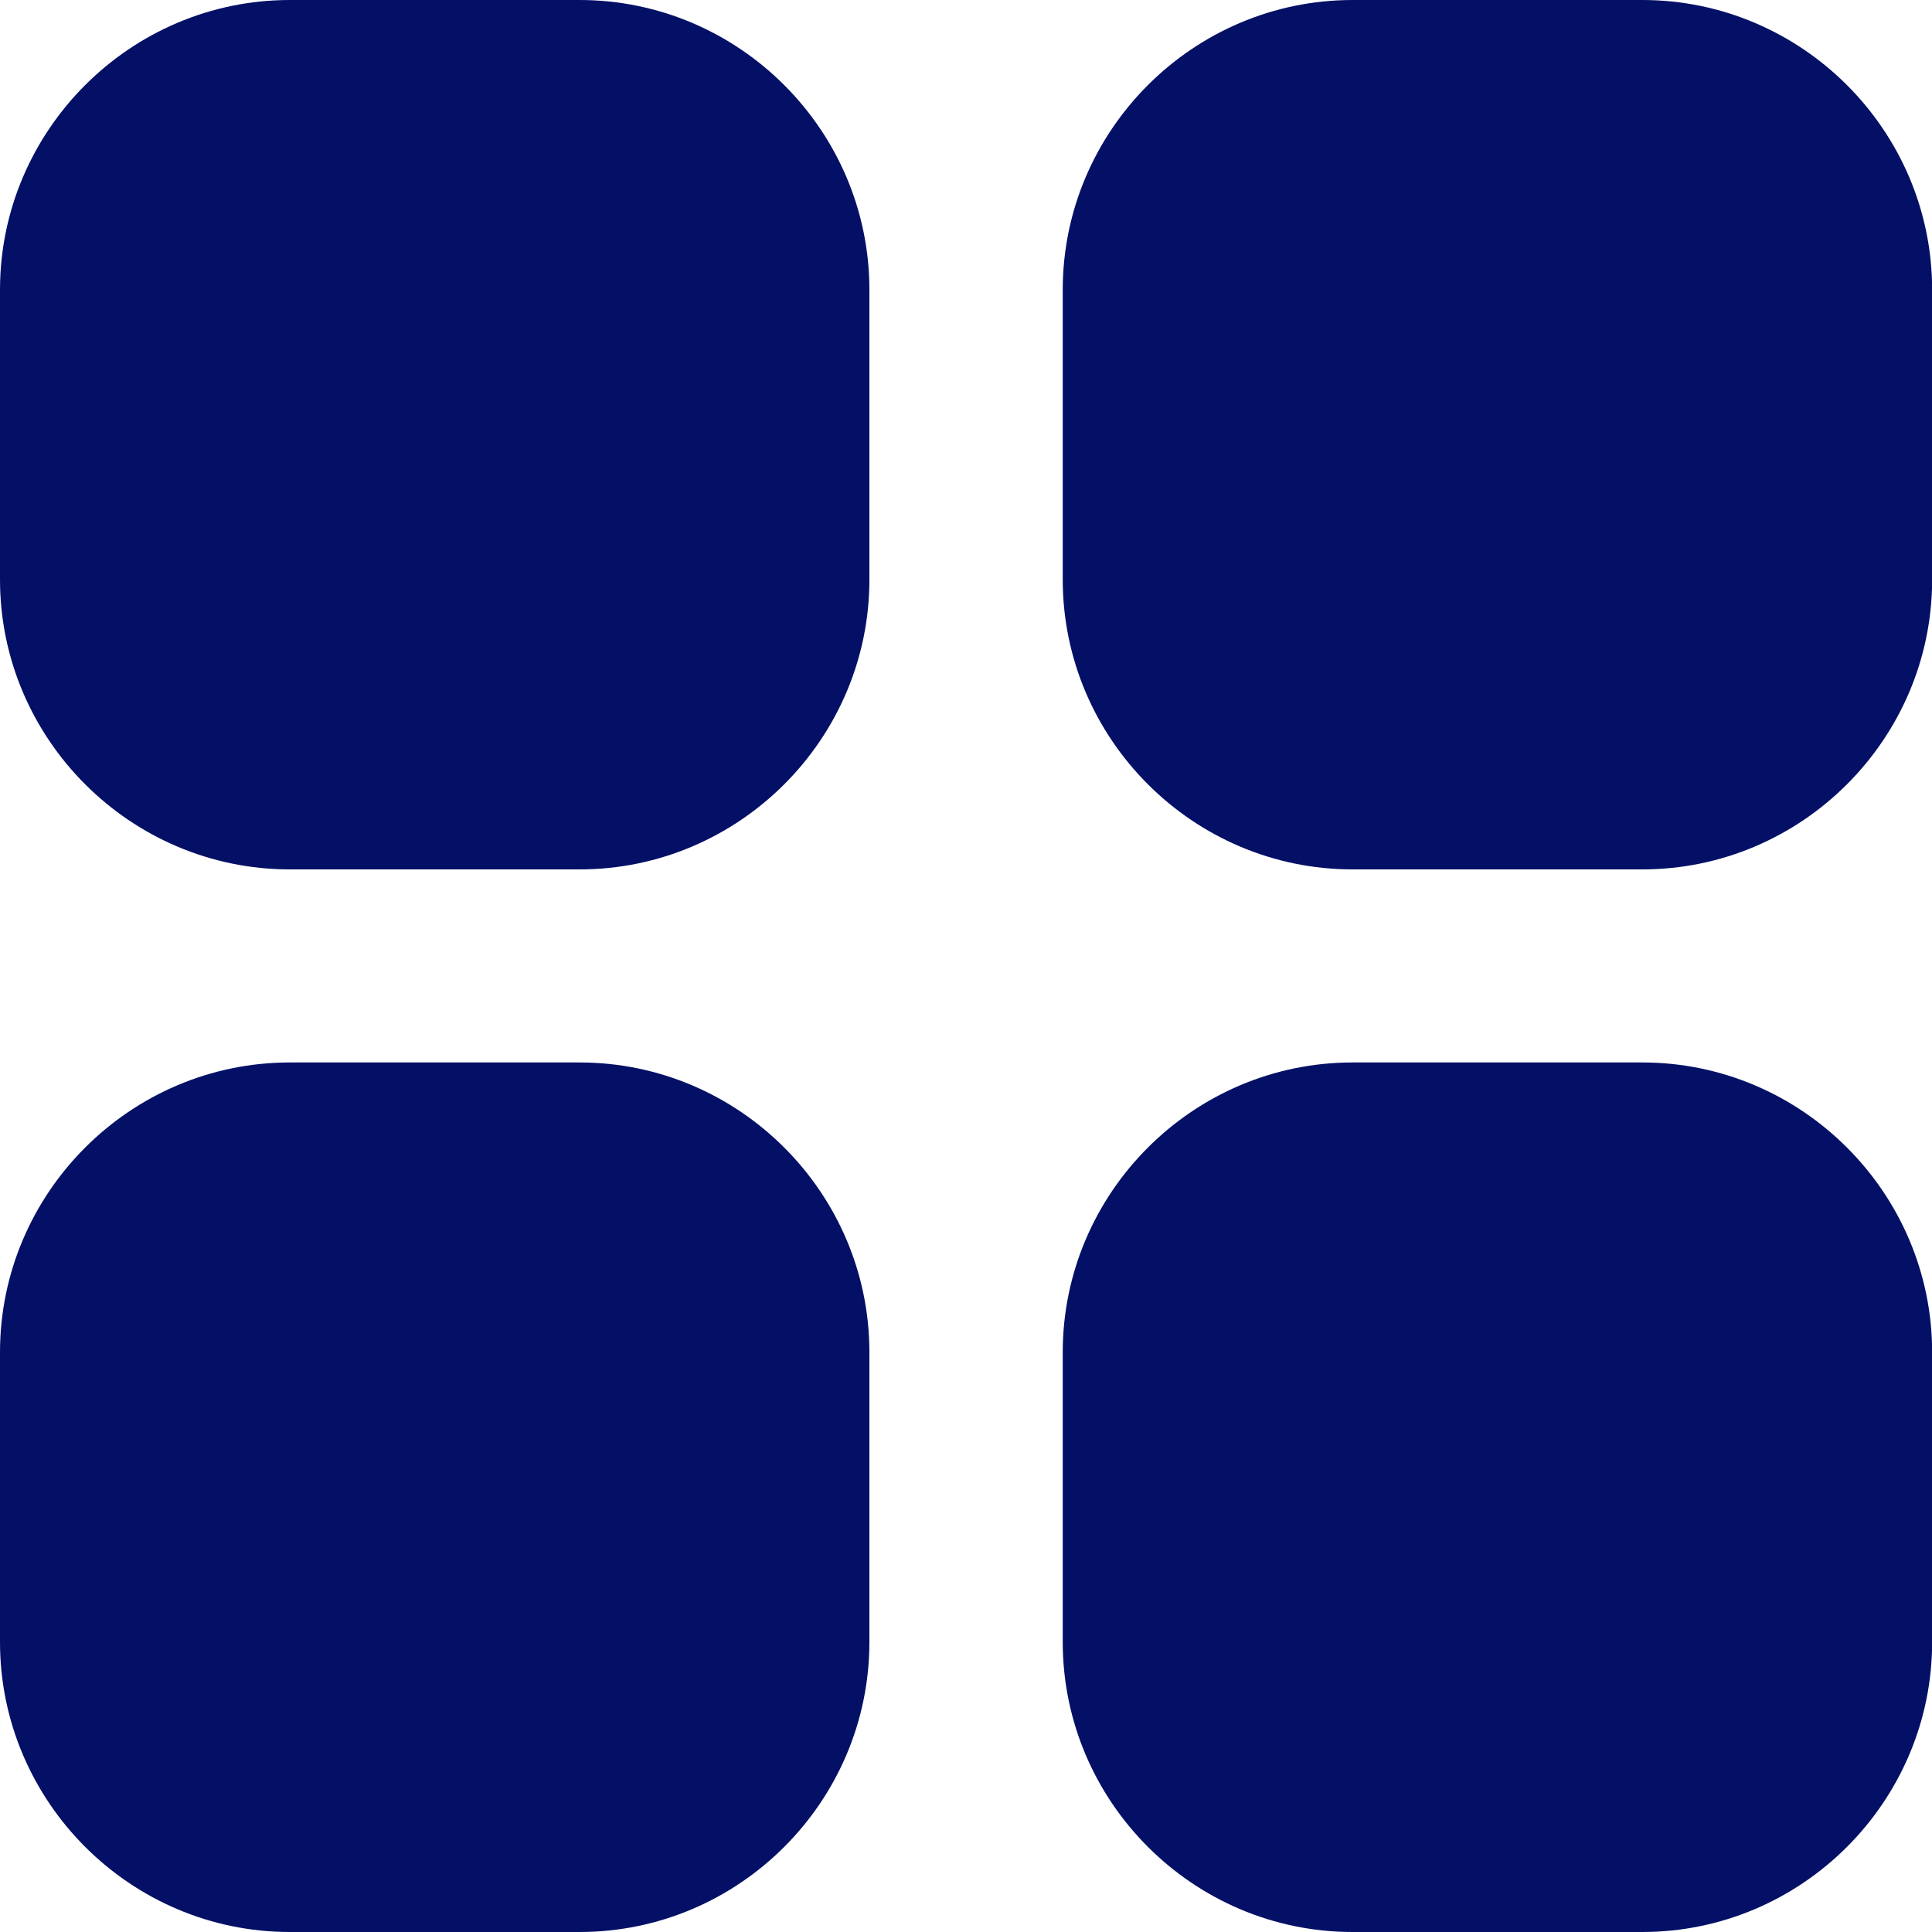 <svg width="14" height="14" viewBox="0 0 14 14" fill="none" xmlns="http://www.w3.org/2000/svg">
<path d="M7.701 9.799V11.899C7.701 13.055 8.646 14 9.801 14H11.901C13.056 14 14.001 13.055 14.001 11.899V9.799C14.001 8.644 13.056 7.699 11.901 7.699H9.801C8.646 7.699 7.701 8.644 7.701 9.799Z" fill="#031066"/>
<path d="M7.701 2.1V4.2C7.701 5.355 8.646 6.3 9.801 6.3H11.901C13.056 6.3 14.001 5.355 14.001 4.2V2.1C14.001 0.945 13.056 0 11.901 0H9.801C8.646 0 7.701 0.945 7.701 2.1Z" fill="#031066"/>
<path d="M4.76837e-07 9.799V11.899C4.76837e-07 13.055 0.945 14 2.1 14H4.2C5.355 14 6.3 13.055 6.3 11.899V9.799C6.3 8.644 5.355 7.699 4.2 7.699H2.1C0.945 7.699 4.76837e-07 8.644 4.76837e-07 9.799Z" fill="#031066"/>
<path d="M4.76837e-07 2.1V4.2C4.76837e-07 5.355 0.945 6.3 2.1 6.3H4.2C5.355 6.3 6.3 5.355 6.3 4.2V2.1C6.3 0.945 5.355 0 4.2 0H2.1C0.945 0 4.76837e-07 0.945 4.76837e-07 2.1Z" fill="#031066"/>
</svg>
